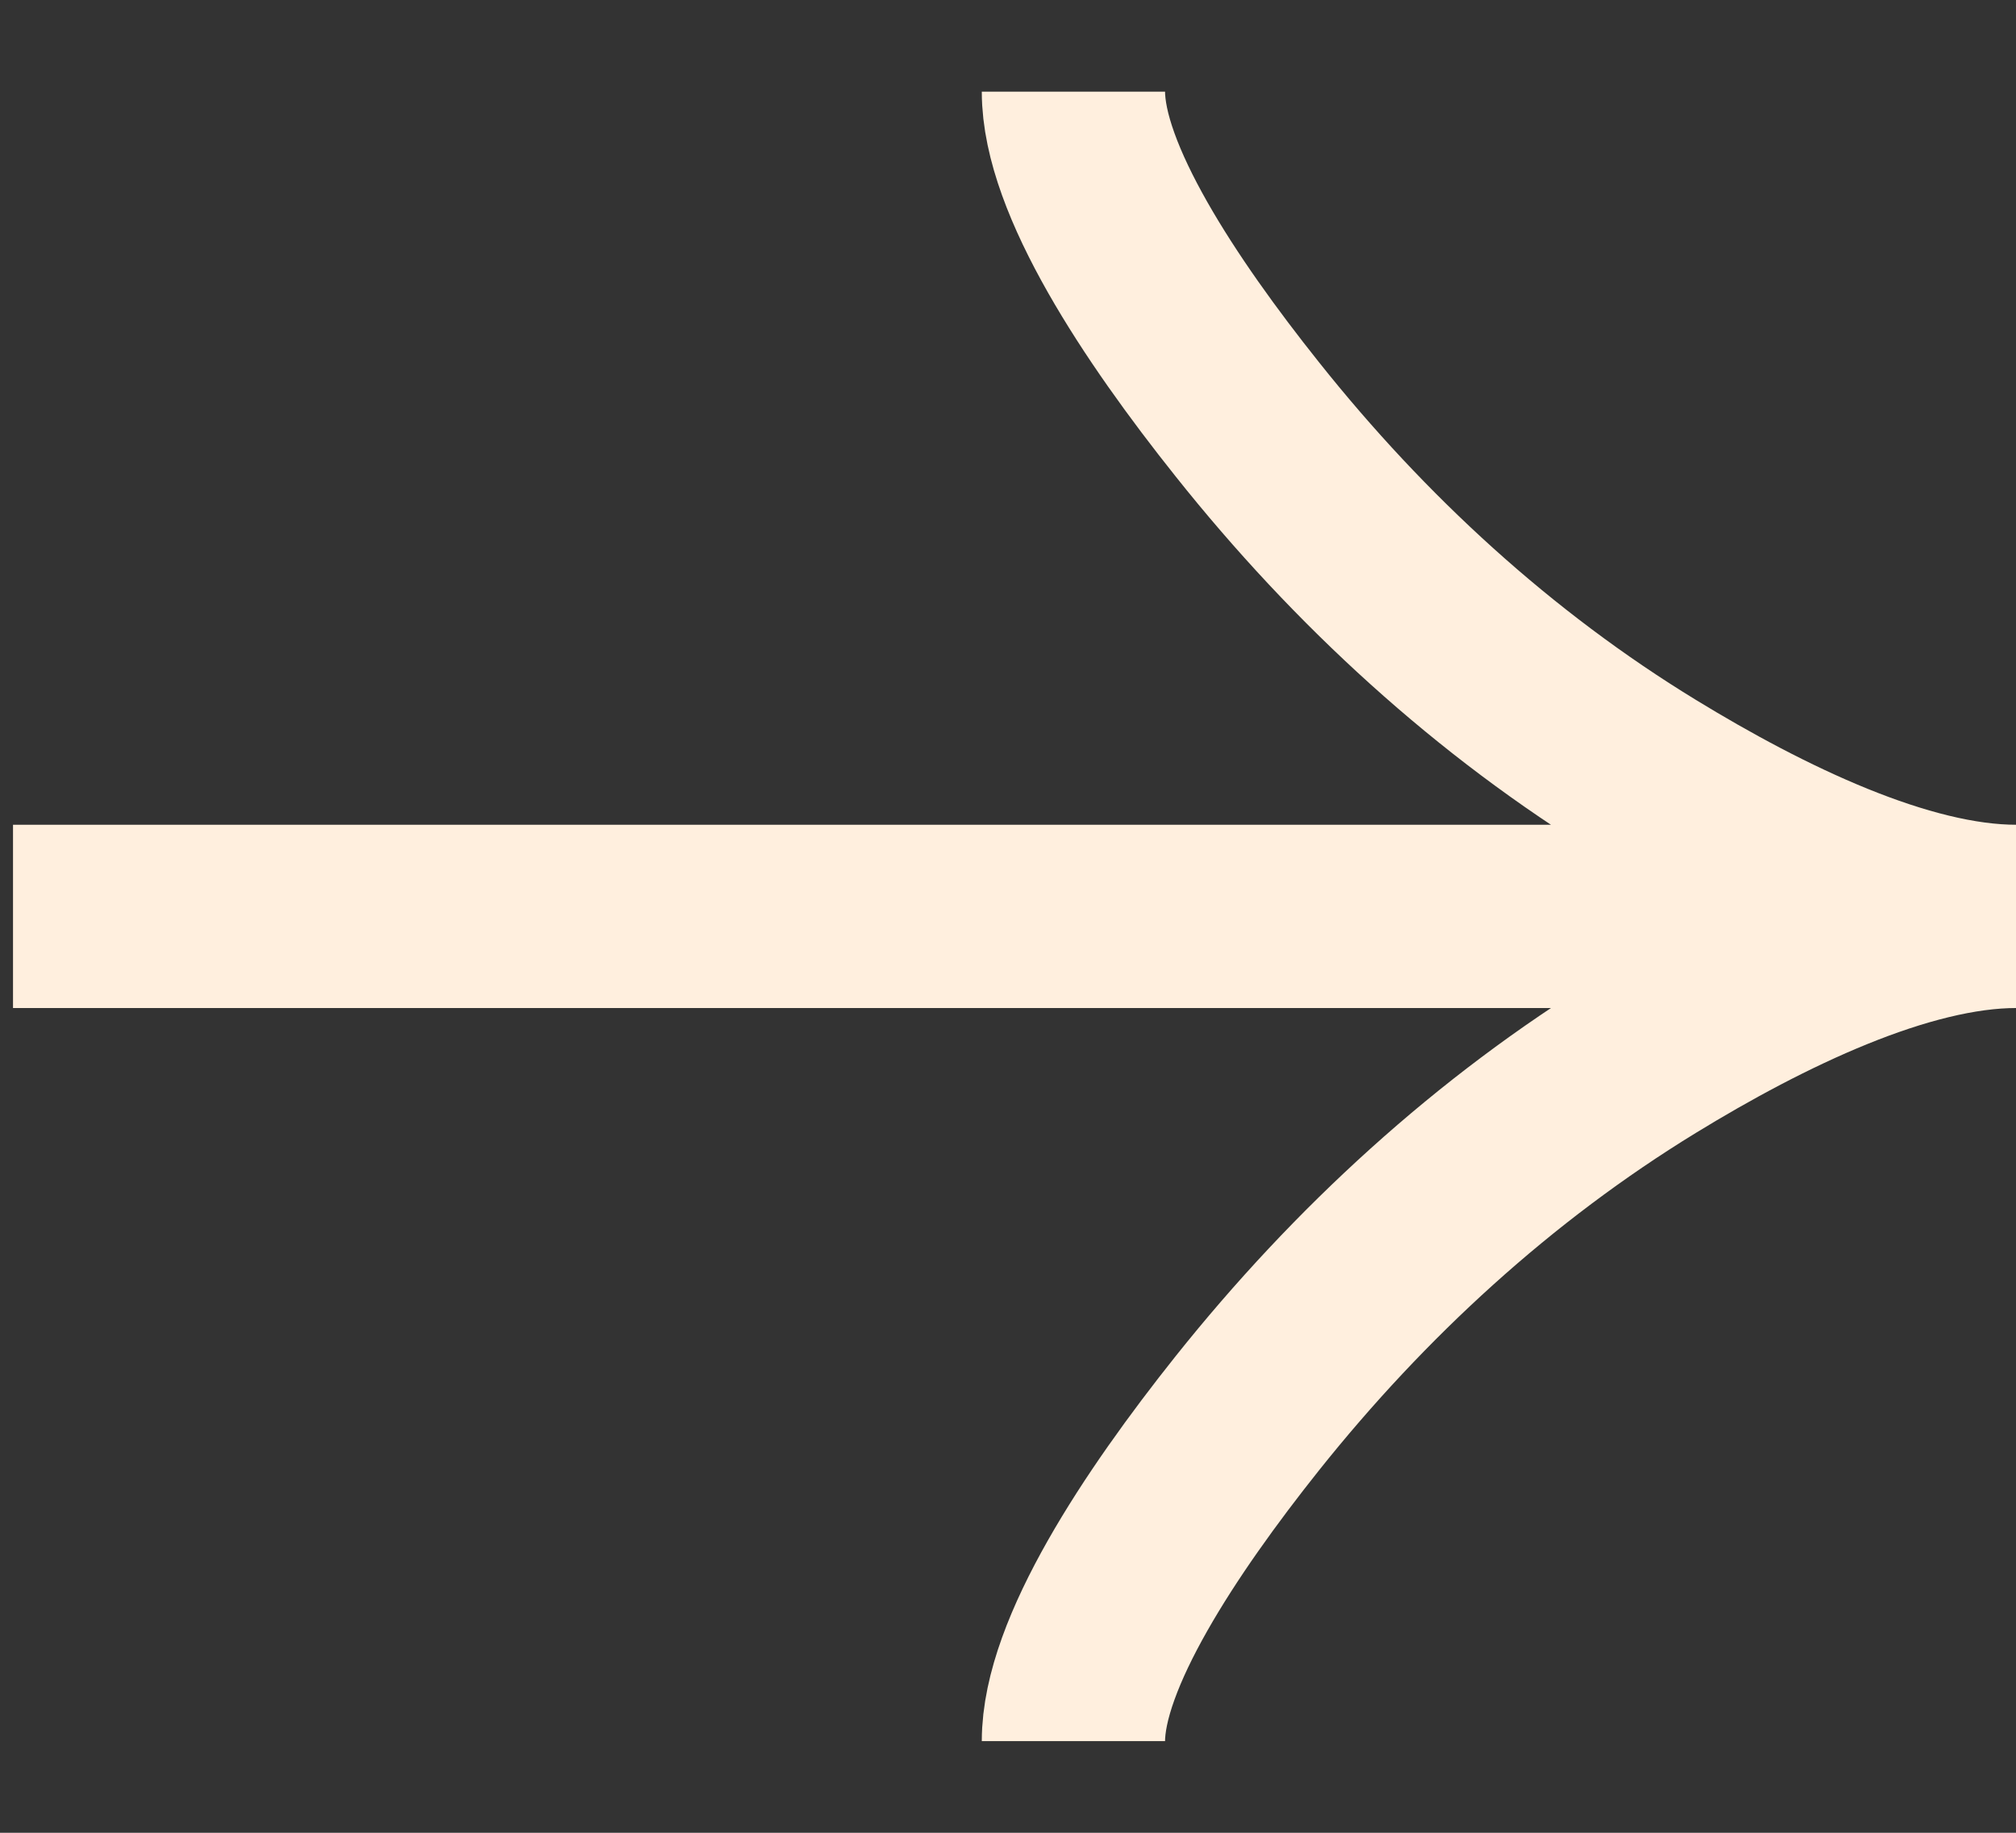 <svg width="11" height="10" viewBox="0 0 11 10" fill="none" xmlns="http://www.w3.org/2000/svg">
<rect x="0" y="0" width="11" height="10" fill="#333333" stroke="none"/>
<path d="M5.857 0.5C5.857 0.977 6.328 1.689 6.805 2.287C7.419 3.059 8.152 3.732 8.992 4.245C9.622 4.63 10.385 5 11 5M11 5C10.385 5 9.621 5.37 8.992 5.755C8.152 6.269 7.419 6.942 6.805 7.712C6.328 8.311 5.857 9.024 5.857 9.5M11 5L0.071 5" stroke="#FFEFDE"/>
</svg>
